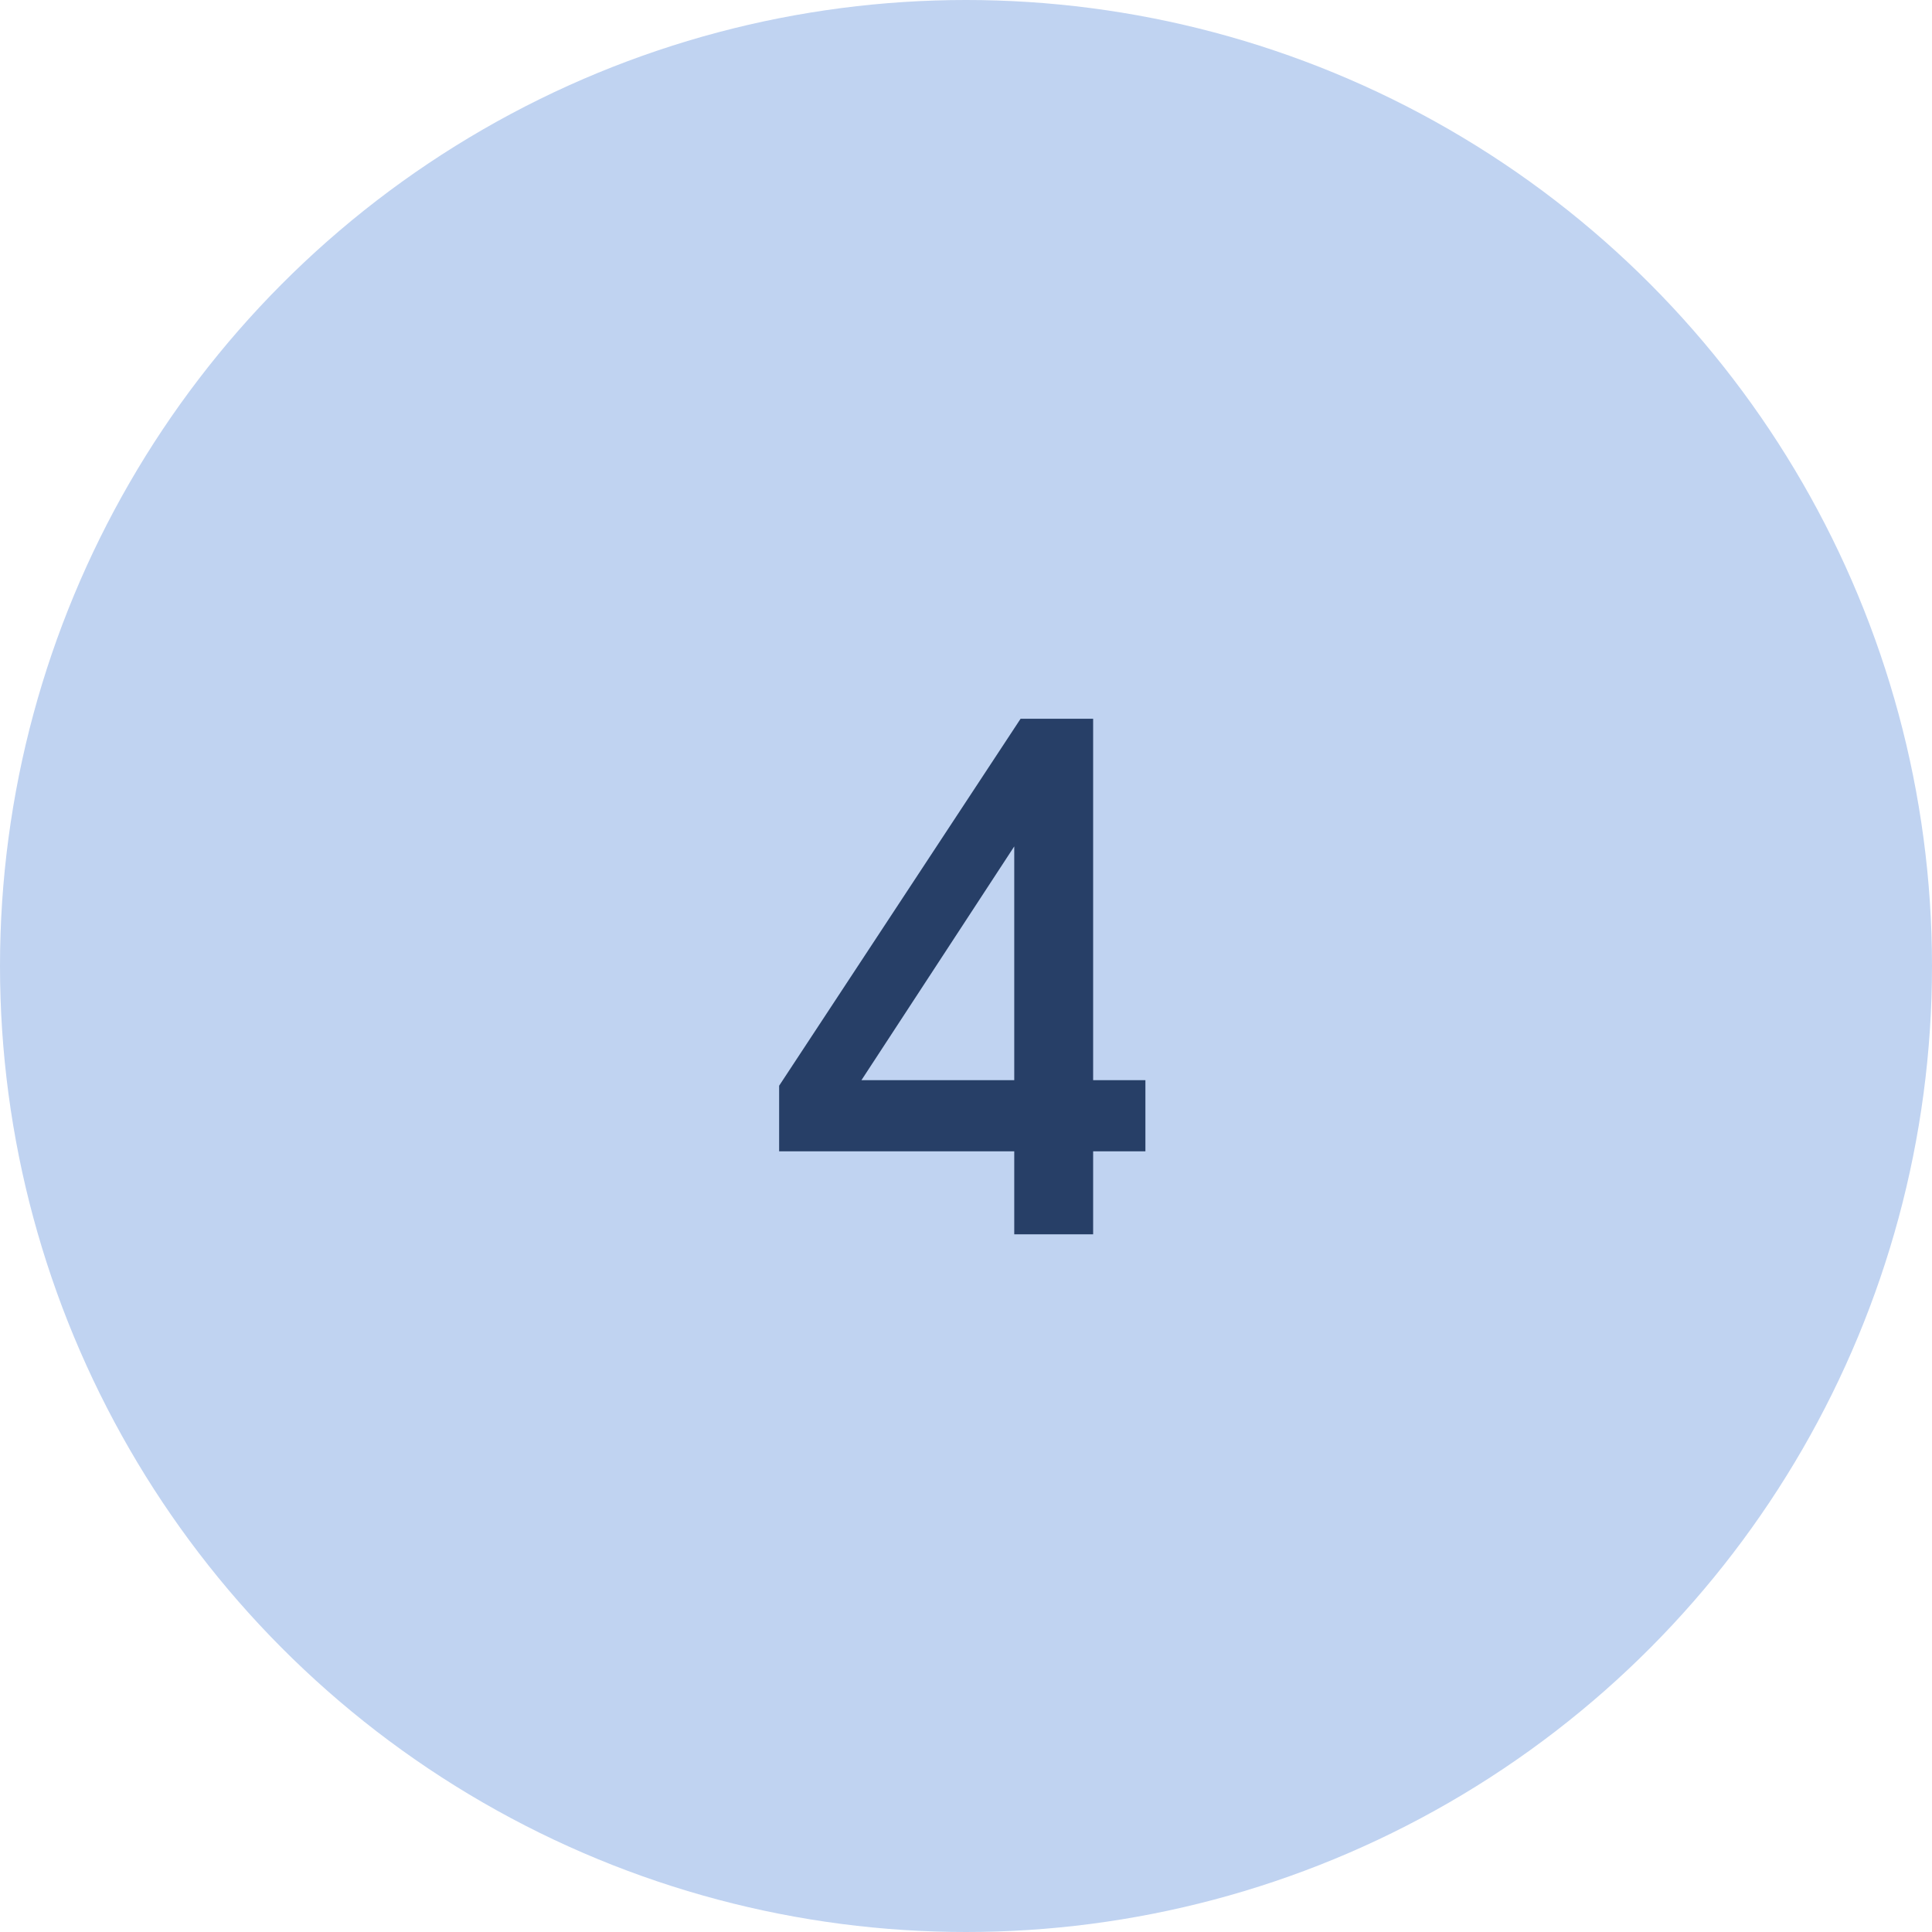 <?xml version="1.0" encoding="UTF-8"?> <svg xmlns="http://www.w3.org/2000/svg" width="36" height="36" viewBox="0 0 36 36" fill="none"><circle data-figma-bg-blur-radius="5.76" cx="18" cy="18" r="18" fill="#C0D3F1"></circle><path d="M14.518 21.453V20.231L19.017 13.393H20.369V20.127H21.343V21.453H20.369V23H18.899V21.453H14.518ZM16.052 20.127H18.899V15.772L16.052 20.127Z" fill="#273F67"></path><defs><clipPath id="bgblur_0_432_2_clip_path" transform="translate(5.76 5.76)"><circle cx="18" cy="18" r="18"></circle></clipPath></defs></svg> 